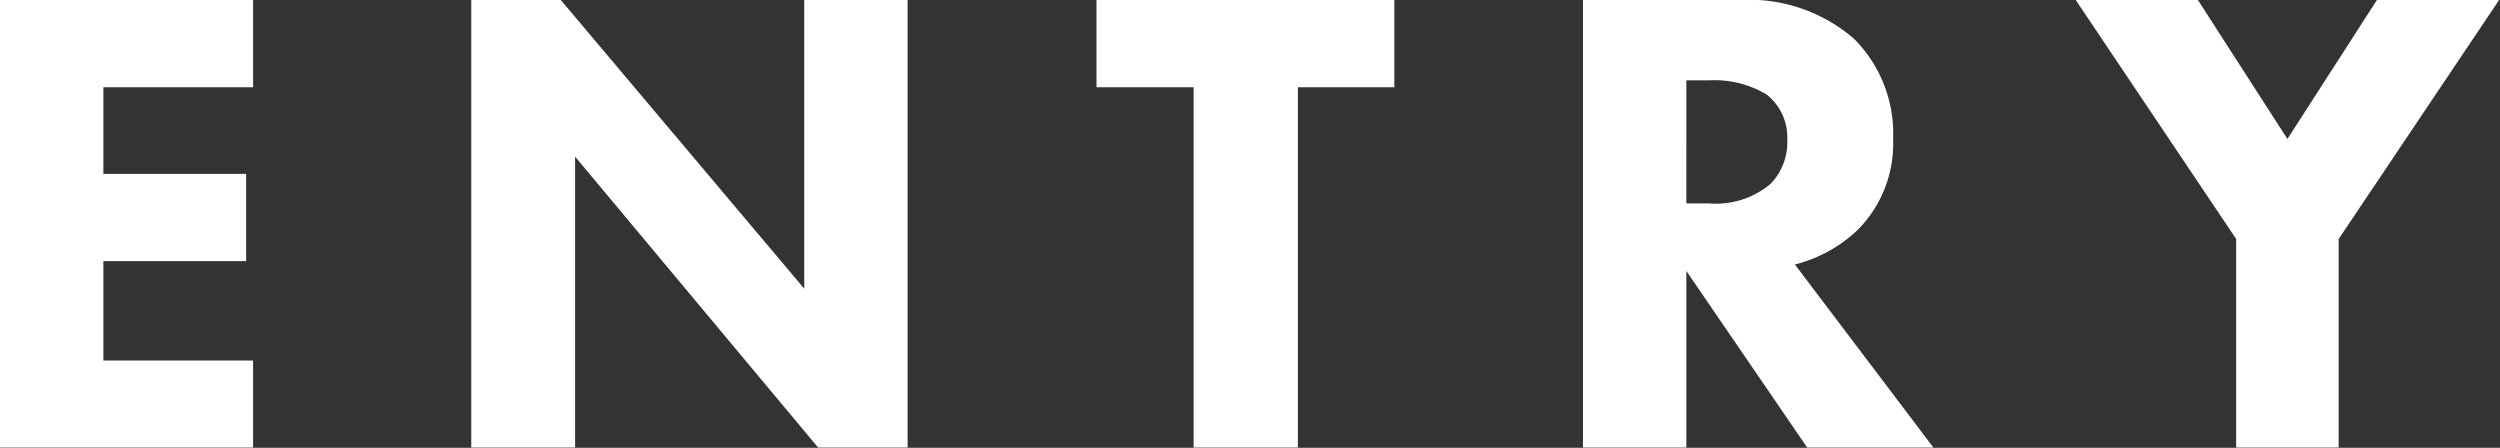 <svg xmlns="http://www.w3.org/2000/svg" viewBox="0 0 111.72 20.01"><rect x="0" y="0" width="111.72" height="20.01" fill="#333333" stroke="none"/><defs><style>.cls-1{fill:#fff;}</style></defs><title>txt_entry</title><g id="Layer_2" data-name="Layer 2"><g id="レイヤー_1" data-name="レイヤー 1"><path class="cls-1" d="M11.31,3.9H4.62V7.77H11v3.9H4.62v4.44h6.69V20H0V0H11.31Z"/><path class="cls-1" d="M21.06,20V0h4L35.94,12.9V0h4.62V20h-4l-10.86-13V20Z"/><path class="cls-1" d="M58,3.9V20H53.34V3.9H49V0H62.31V3.9Z"/><path class="cls-1" d="M77.76,0a7.16,7.16,0,0,1,5.1,1.74A6,6,0,0,1,84.6,6.21,5.47,5.47,0,0,1,83,10.29a6.3,6.3,0,0,1-2.79,1.53L86.4,20H80.76l-5.4-7.89V20H70.74V0Zm-2.4,9.09h1a3.8,3.8,0,0,0,2.76-.87,2.69,2.69,0,0,0,.75-2,2.43,2.43,0,0,0-.93-2,4.51,4.51,0,0,0-2.55-.63H75.36Z"/><path class="cls-1" d="M99.93,10.68,92.76,0h5.46l4,6.21,4-6.21h5.46l-7.17,10.68V20H99.93Z"/></g></g></svg>